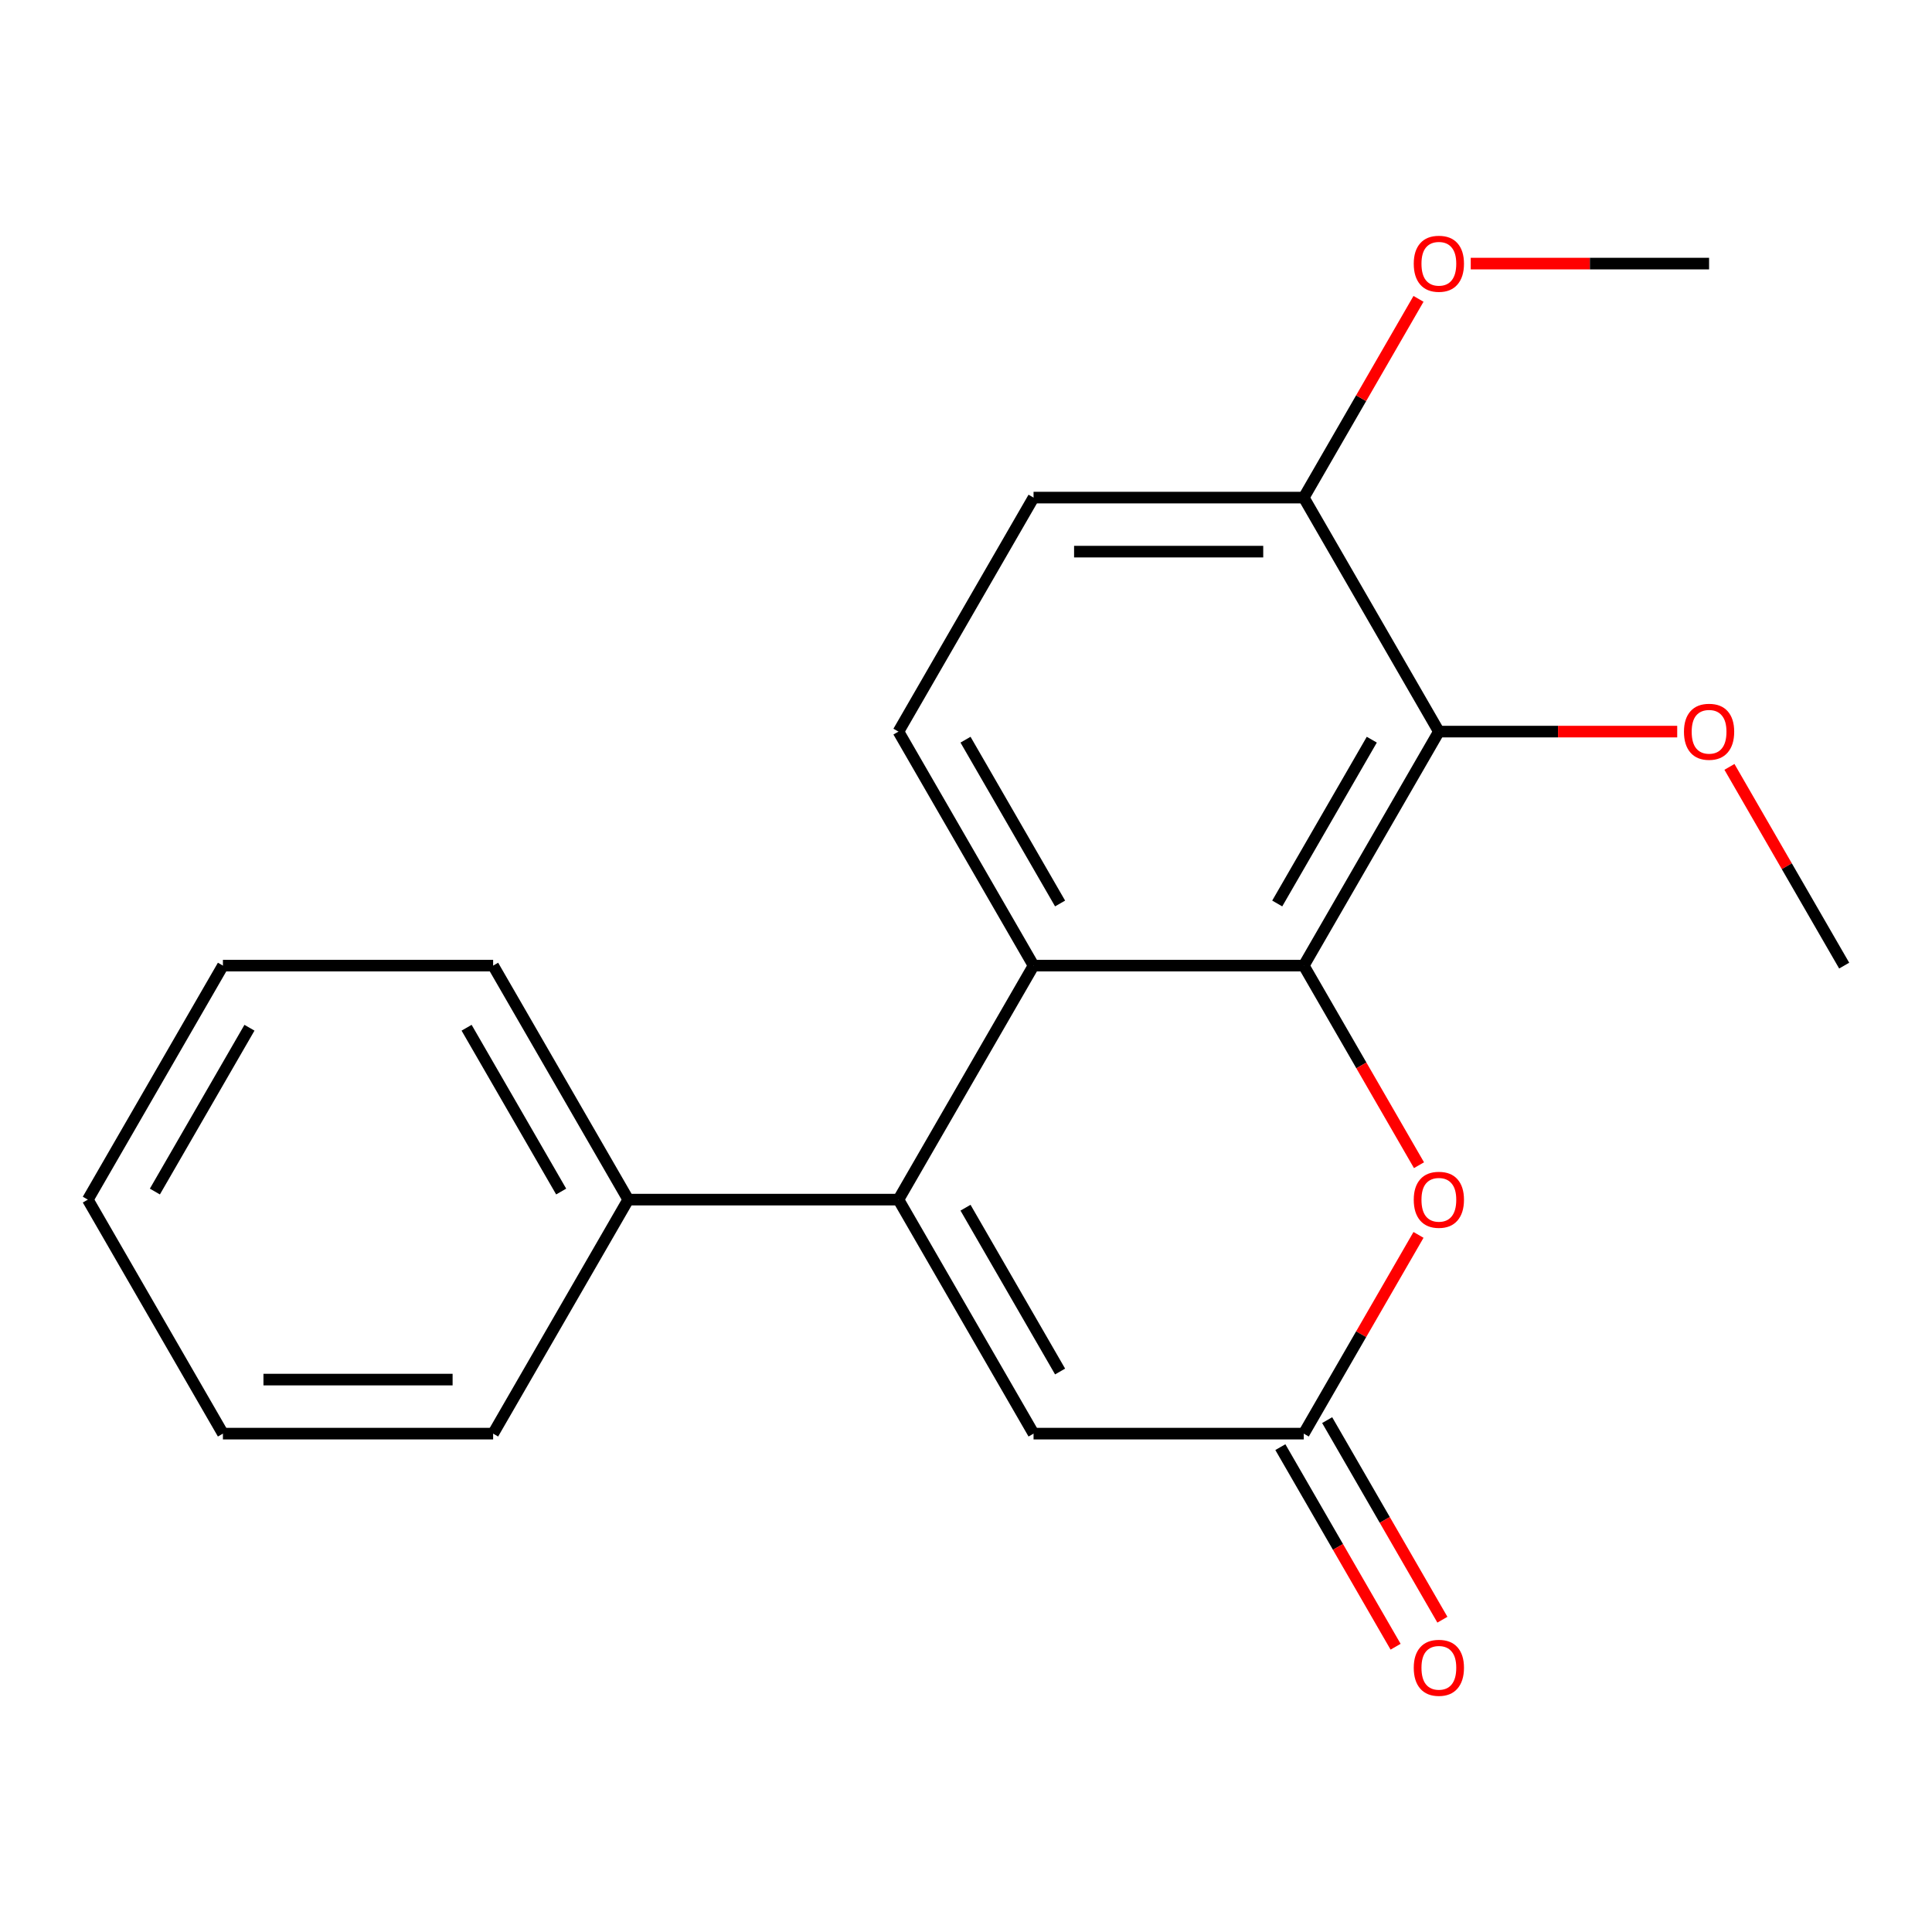 <?xml version='1.0' encoding='iso-8859-1'?>
<svg version='1.1' baseProfile='full'
              xmlns='http://www.w3.org/2000/svg'
                      xmlns:rdkit='http://www.rdkit.org/xml'
                      xmlns:xlink='http://www.w3.org/1999/xlink'
                  xml:space='preserve'
width='1000px' height='1000px' viewBox='0 0 1000 1000'>
<!-- END OF HEADER -->
<rect style='opacity:1.0;fill:#FFFFFF;stroke:none' width='1000' height='1000' x='0' y='0'> </rect>
<path class='bond-1' d='M 674.825,499.8 L 534.965,499.8' style='fill:none;fill-rule:evenodd;stroke:#000000;stroke-width:6px;stroke-linecap:butt;stroke-linejoin:miter;stroke-opacity:1' />
<path class='bond-2' d='M 674.825,499.8 L 744.755,378.678' style='fill:none;fill-rule:evenodd;stroke:#000000;stroke-width:6px;stroke-linecap:butt;stroke-linejoin:miter;stroke-opacity:1' />
<path class='bond-2' d='M 661.09,467.646 L 710.041,382.86' style='fill:none;fill-rule:evenodd;stroke:#000000;stroke-width:6px;stroke-linecap:butt;stroke-linejoin:miter;stroke-opacity:1' />
<path class='bond-3' d='M 674.825,499.8 L 704.647,551.453' style='fill:none;fill-rule:evenodd;stroke:#000000;stroke-width:6px;stroke-linecap:butt;stroke-linejoin:miter;stroke-opacity:1' />
<path class='bond-3' d='M 704.647,551.453 L 734.469,603.106' style='fill:none;fill-rule:evenodd;stroke:#FF0000;stroke-width:6px;stroke-linecap:butt;stroke-linejoin:miter;stroke-opacity:1' />
<path class='bond-0' d='M 465.035,620.922 L 534.965,499.8' style='fill:none;fill-rule:evenodd;stroke:#000000;stroke-width:6px;stroke-linecap:butt;stroke-linejoin:miter;stroke-opacity:1' />
<path class='bond-8' d='M 465.035,620.922 L 325.175,620.922' style='fill:none;fill-rule:evenodd;stroke:#000000;stroke-width:6px;stroke-linecap:butt;stroke-linejoin:miter;stroke-opacity:1' />
<path class='bond-20' d='M 465.035,620.922 L 534.965,742.045' style='fill:none;fill-rule:evenodd;stroke:#000000;stroke-width:6px;stroke-linecap:butt;stroke-linejoin:miter;stroke-opacity:1' />
<path class='bond-20' d='M 499.749,625.105 L 548.7,709.89' style='fill:none;fill-rule:evenodd;stroke:#000000;stroke-width:6px;stroke-linecap:butt;stroke-linejoin:miter;stroke-opacity:1' />
<path class='bond-6' d='M 534.965,499.8 L 465.035,378.678' style='fill:none;fill-rule:evenodd;stroke:#000000;stroke-width:6px;stroke-linecap:butt;stroke-linejoin:miter;stroke-opacity:1' />
<path class='bond-6' d='M 548.7,467.646 L 499.749,382.86' style='fill:none;fill-rule:evenodd;stroke:#000000;stroke-width:6px;stroke-linecap:butt;stroke-linejoin:miter;stroke-opacity:1' />
<path class='bond-7' d='M 744.755,378.678 L 674.825,257.555' style='fill:none;fill-rule:evenodd;stroke:#000000;stroke-width:6px;stroke-linecap:butt;stroke-linejoin:miter;stroke-opacity:1' />
<path class='bond-11' d='M 744.755,378.678 L 806.437,378.678' style='fill:none;fill-rule:evenodd;stroke:#000000;stroke-width:6px;stroke-linecap:butt;stroke-linejoin:miter;stroke-opacity:1' />
<path class='bond-11' d='M 806.437,378.678 L 868.119,378.678' style='fill:none;fill-rule:evenodd;stroke:#FF0000;stroke-width:6px;stroke-linecap:butt;stroke-linejoin:miter;stroke-opacity:1' />
<path class='bond-4' d='M 734.215,639.179 L 704.52,690.612' style='fill:none;fill-rule:evenodd;stroke:#FF0000;stroke-width:6px;stroke-linecap:butt;stroke-linejoin:miter;stroke-opacity:1' />
<path class='bond-4' d='M 704.52,690.612 L 674.825,742.045' style='fill:none;fill-rule:evenodd;stroke:#000000;stroke-width:6px;stroke-linecap:butt;stroke-linejoin:miter;stroke-opacity:1' />
<path class='bond-5' d='M 674.825,742.045 L 534.965,742.045' style='fill:none;fill-rule:evenodd;stroke:#000000;stroke-width:6px;stroke-linecap:butt;stroke-linejoin:miter;stroke-opacity:1' />
<path class='bond-9' d='M 662.713,749.038 L 692.535,800.691' style='fill:none;fill-rule:evenodd;stroke:#000000;stroke-width:6px;stroke-linecap:butt;stroke-linejoin:miter;stroke-opacity:1' />
<path class='bond-9' d='M 692.535,800.691 L 722.357,852.344' style='fill:none;fill-rule:evenodd;stroke:#FF0000;stroke-width:6px;stroke-linecap:butt;stroke-linejoin:miter;stroke-opacity:1' />
<path class='bond-9' d='M 686.937,735.052 L 716.759,786.705' style='fill:none;fill-rule:evenodd;stroke:#000000;stroke-width:6px;stroke-linecap:butt;stroke-linejoin:miter;stroke-opacity:1' />
<path class='bond-9' d='M 716.759,786.705 L 746.581,838.358' style='fill:none;fill-rule:evenodd;stroke:#FF0000;stroke-width:6px;stroke-linecap:butt;stroke-linejoin:miter;stroke-opacity:1' />
<path class='bond-21' d='M 465.035,378.678 L 534.965,257.555' style='fill:none;fill-rule:evenodd;stroke:#000000;stroke-width:6px;stroke-linecap:butt;stroke-linejoin:miter;stroke-opacity:1' />
<path class='bond-10' d='M 674.825,257.555 L 534.965,257.555' style='fill:none;fill-rule:evenodd;stroke:#000000;stroke-width:6px;stroke-linecap:butt;stroke-linejoin:miter;stroke-opacity:1' />
<path class='bond-10' d='M 653.846,285.527 L 555.944,285.527' style='fill:none;fill-rule:evenodd;stroke:#000000;stroke-width:6px;stroke-linecap:butt;stroke-linejoin:miter;stroke-opacity:1' />
<path class='bond-12' d='M 674.825,257.555 L 704.52,206.122' style='fill:none;fill-rule:evenodd;stroke:#000000;stroke-width:6px;stroke-linecap:butt;stroke-linejoin:miter;stroke-opacity:1' />
<path class='bond-12' d='M 704.52,206.122 L 734.215,154.689' style='fill:none;fill-rule:evenodd;stroke:#FF0000;stroke-width:6px;stroke-linecap:butt;stroke-linejoin:miter;stroke-opacity:1' />
<path class='bond-13' d='M 325.175,620.922 L 255.245,499.8' style='fill:none;fill-rule:evenodd;stroke:#000000;stroke-width:6px;stroke-linecap:butt;stroke-linejoin:miter;stroke-opacity:1' />
<path class='bond-13' d='M 290.461,616.74 L 241.51,531.954' style='fill:none;fill-rule:evenodd;stroke:#000000;stroke-width:6px;stroke-linecap:butt;stroke-linejoin:miter;stroke-opacity:1' />
<path class='bond-14' d='M 325.175,620.922 L 255.245,742.045' style='fill:none;fill-rule:evenodd;stroke:#000000;stroke-width:6px;stroke-linecap:butt;stroke-linejoin:miter;stroke-opacity:1' />
<path class='bond-15' d='M 895.156,396.934 L 924.851,448.367' style='fill:none;fill-rule:evenodd;stroke:#FF0000;stroke-width:6px;stroke-linecap:butt;stroke-linejoin:miter;stroke-opacity:1' />
<path class='bond-15' d='M 924.851,448.367 L 954.545,499.8' style='fill:none;fill-rule:evenodd;stroke:#000000;stroke-width:6px;stroke-linecap:butt;stroke-linejoin:miter;stroke-opacity:1' />
<path class='bond-16' d='M 761.252,136.433 L 822.934,136.433' style='fill:none;fill-rule:evenodd;stroke:#FF0000;stroke-width:6px;stroke-linecap:butt;stroke-linejoin:miter;stroke-opacity:1' />
<path class='bond-16' d='M 822.934,136.433 L 884.615,136.433' style='fill:none;fill-rule:evenodd;stroke:#000000;stroke-width:6px;stroke-linecap:butt;stroke-linejoin:miter;stroke-opacity:1' />
<path class='bond-18' d='M 255.245,499.8 L 115.385,499.8' style='fill:none;fill-rule:evenodd;stroke:#000000;stroke-width:6px;stroke-linecap:butt;stroke-linejoin:miter;stroke-opacity:1' />
<path class='bond-17' d='M 255.245,742.045 L 115.385,742.045' style='fill:none;fill-rule:evenodd;stroke:#000000;stroke-width:6px;stroke-linecap:butt;stroke-linejoin:miter;stroke-opacity:1' />
<path class='bond-17' d='M 234.266,714.073 L 136.364,714.073' style='fill:none;fill-rule:evenodd;stroke:#000000;stroke-width:6px;stroke-linecap:butt;stroke-linejoin:miter;stroke-opacity:1' />
<path class='bond-19' d='M 115.385,742.045 L 45.455,620.922' style='fill:none;fill-rule:evenodd;stroke:#000000;stroke-width:6px;stroke-linecap:butt;stroke-linejoin:miter;stroke-opacity:1' />
<path class='bond-22' d='M 115.385,499.8 L 45.455,620.922' style='fill:none;fill-rule:evenodd;stroke:#000000;stroke-width:6px;stroke-linecap:butt;stroke-linejoin:miter;stroke-opacity:1' />
<path class='bond-22' d='M 129.12,531.954 L 80.168,616.74' style='fill:none;fill-rule:evenodd;stroke:#000000;stroke-width:6px;stroke-linecap:butt;stroke-linejoin:miter;stroke-opacity:1' />
<path  class='atom-4' d='M 731.755 621.002
Q 731.755 614.202, 735.115 610.402
Q 738.475 606.602, 744.755 606.602
Q 751.035 606.602, 754.395 610.402
Q 757.755 614.202, 757.755 621.002
Q 757.755 627.882, 754.355 631.802
Q 750.955 635.682, 744.755 635.682
Q 738.515 635.682, 735.115 631.802
Q 731.755 627.922, 731.755 621.002
M 744.755 632.482
Q 749.075 632.482, 751.395 629.602
Q 753.755 626.682, 753.755 621.002
Q 753.755 615.442, 751.395 612.642
Q 749.075 609.802, 744.755 609.802
Q 740.435 609.802, 738.075 612.602
Q 735.755 615.402, 735.755 621.002
Q 735.755 626.722, 738.075 629.602
Q 740.435 632.482, 744.755 632.482
' fill='#FF0000'/>
<path  class='atom-10' d='M 731.755 863.247
Q 731.755 856.447, 735.115 852.647
Q 738.475 848.847, 744.755 848.847
Q 751.035 848.847, 754.395 852.647
Q 757.755 856.447, 757.755 863.247
Q 757.755 870.127, 754.355 874.047
Q 750.955 877.927, 744.755 877.927
Q 738.515 877.927, 735.115 874.047
Q 731.755 870.167, 731.755 863.247
M 744.755 874.727
Q 749.075 874.727, 751.395 871.847
Q 753.755 868.927, 753.755 863.247
Q 753.755 857.687, 751.395 854.887
Q 749.075 852.047, 744.755 852.047
Q 740.435 852.047, 738.075 854.847
Q 735.755 857.647, 735.755 863.247
Q 735.755 868.967, 738.075 871.847
Q 740.435 874.727, 744.755 874.727
' fill='#FF0000'/>
<path  class='atom-12' d='M 871.615 378.758
Q 871.615 371.958, 874.975 368.158
Q 878.335 364.358, 884.615 364.358
Q 890.895 364.358, 894.255 368.158
Q 897.615 371.958, 897.615 378.758
Q 897.615 385.638, 894.215 389.558
Q 890.815 393.438, 884.615 393.438
Q 878.375 393.438, 874.975 389.558
Q 871.615 385.678, 871.615 378.758
M 884.615 390.238
Q 888.935 390.238, 891.255 387.358
Q 893.615 384.438, 893.615 378.758
Q 893.615 373.198, 891.255 370.398
Q 888.935 367.558, 884.615 367.558
Q 880.295 367.558, 877.935 370.358
Q 875.615 373.158, 875.615 378.758
Q 875.615 384.478, 877.935 387.358
Q 880.295 390.238, 884.615 390.238
' fill='#FF0000'/>
<path  class='atom-13' d='M 731.755 136.513
Q 731.755 129.713, 735.115 125.913
Q 738.475 122.113, 744.755 122.113
Q 751.035 122.113, 754.395 125.913
Q 757.755 129.713, 757.755 136.513
Q 757.755 143.393, 754.355 147.313
Q 750.955 151.193, 744.755 151.193
Q 738.515 151.193, 735.115 147.313
Q 731.755 143.433, 731.755 136.513
M 744.755 147.993
Q 749.075 147.993, 751.395 145.113
Q 753.755 142.193, 753.755 136.513
Q 753.755 130.953, 751.395 128.153
Q 749.075 125.313, 744.755 125.313
Q 740.435 125.313, 738.075 128.113
Q 735.755 130.913, 735.755 136.513
Q 735.755 142.233, 738.075 145.113
Q 740.435 147.993, 744.755 147.993
' fill='#FF0000'/>
</svg>

